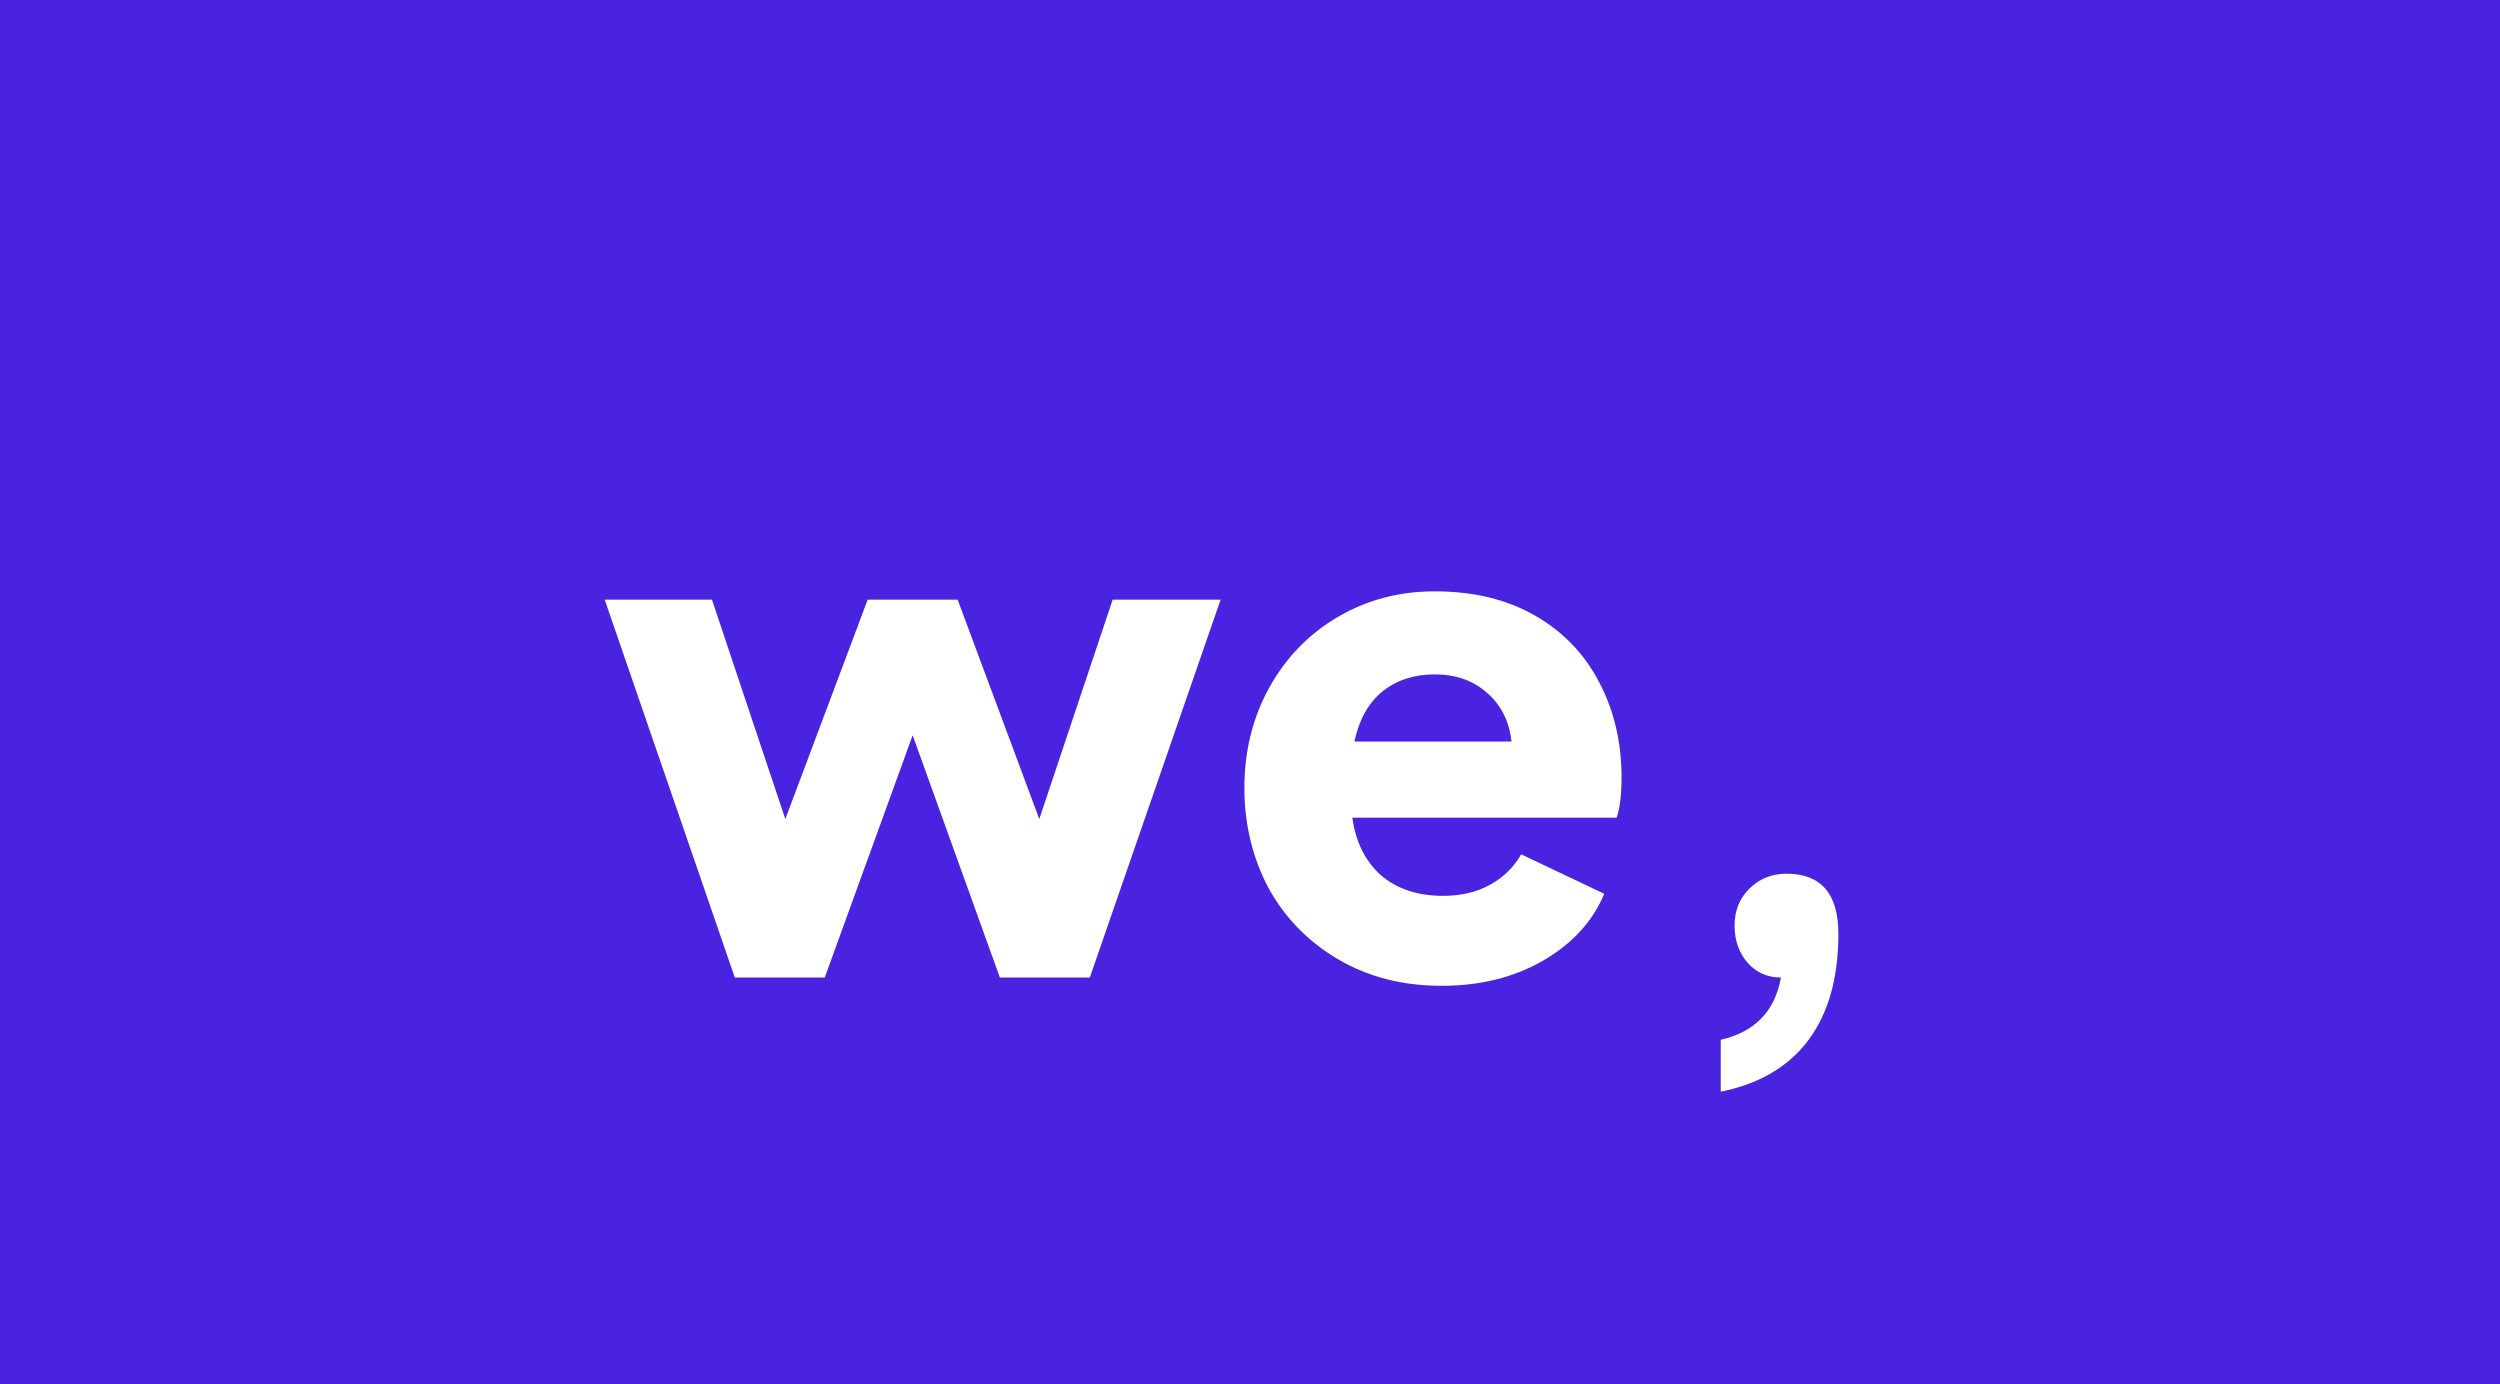 <svg width="289" height="160" viewBox="0 0 289 160" fill="none" xmlns="http://www.w3.org/2000/svg">
<rect width="289" height="160" fill="#4923E0"/>
<path d="M69.903 69.32H82.303L90.783 94.68L100.303 69.32H110.703L120.143 94.68L128.623 69.32H141.103L125.983 113H115.583L105.503 85L95.343 113H84.943L69.903 69.32ZM166.651 113.96C162.171 113.96 158.198 112.947 154.731 110.92C151.264 108.893 148.571 106.147 146.651 102.68C144.784 99.16 143.851 95.293 143.851 91.08C143.851 86.813 144.811 82.947 146.731 79.48C148.651 76.013 151.291 73.293 154.651 71.32C158.011 69.347 161.744 68.36 165.851 68.36C170.331 68.36 174.198 69.293 177.451 71.16C180.704 73.027 183.184 75.613 184.891 78.92C186.598 82.173 187.451 85.827 187.451 89.88C187.451 91.853 187.264 93.4 186.891 94.52H156.331C156.704 97.293 157.798 99.507 159.611 101.16C161.478 102.76 163.878 103.56 166.811 103.56C168.891 103.56 170.704 103.133 172.251 102.28C173.798 101.427 174.998 100.253 175.851 98.76L185.451 103.32C184.118 106.52 181.744 109.107 178.331 111.08C174.971 113 171.078 113.96 166.651 113.96ZM174.731 85.72C174.464 83.373 173.531 81.507 171.931 80.12C170.331 78.68 168.304 77.96 165.851 77.96C163.451 77.96 161.424 78.627 159.771 79.96C158.171 81.293 157.104 83.213 156.571 85.72H174.731ZM198.917 120.2C202.864 119.293 205.184 116.893 205.877 113C204.331 113 203.051 112.44 202.037 111.32C201.024 110.147 200.517 108.707 200.517 107C200.517 105.293 201.077 103.88 202.197 102.76C203.371 101.587 204.811 101 206.517 101C210.517 101 212.517 103.32 212.517 107.96C212.517 113.027 211.371 117.107 209.077 120.2C206.784 123.293 203.397 125.293 198.917 126.2V120.2Z" fill="white"/>
</svg>

